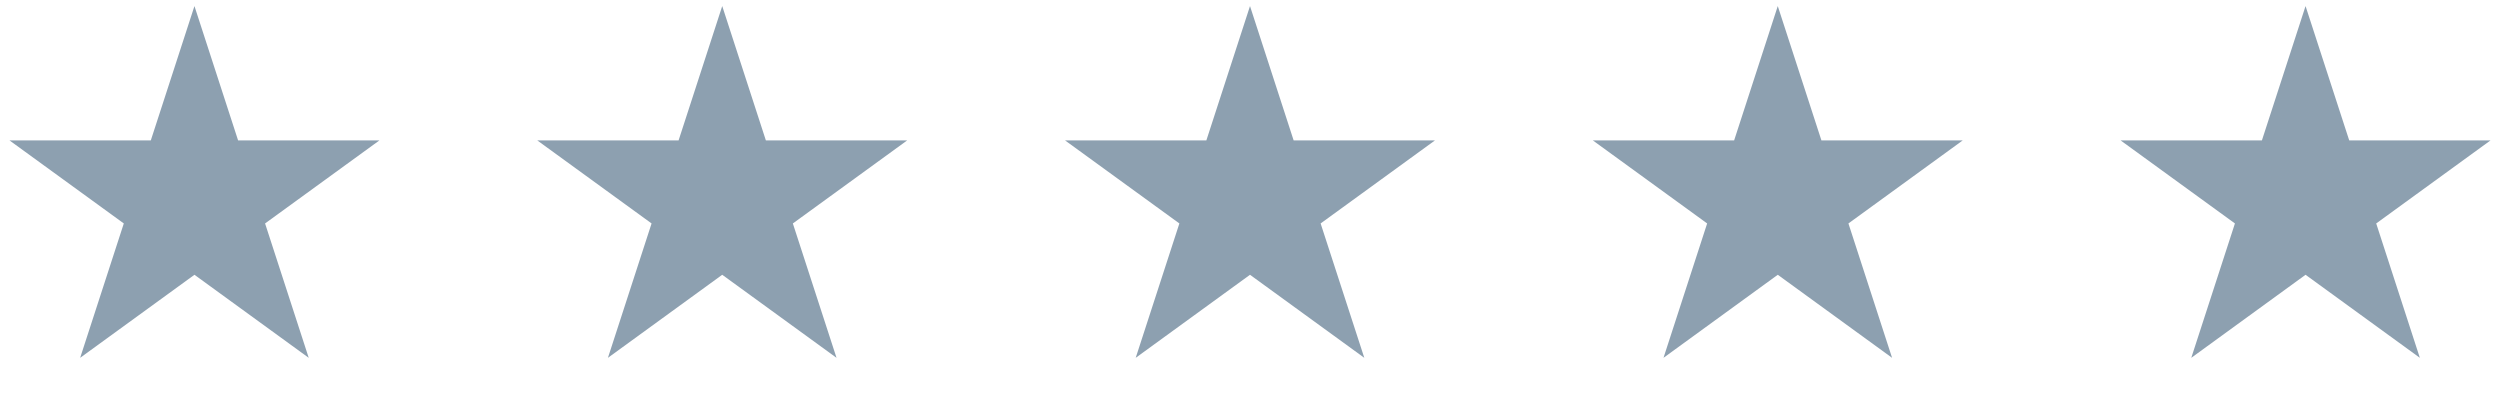 <svg width="100" height="16" viewBox="0 0 100 16" fill="none" xmlns="http://www.w3.org/2000/svg">
<path d="M7.778 0.243L9.524 5.617H15.175L10.603 8.938L12.349 14.313L7.778 10.991L3.206 14.313L4.952 8.938L0.381 5.617H6.032L7.778 0.243Z" fill="#8da0b0"/>
<path d="M28.889 0.243L30.635 5.617H36.286L31.714 8.938L33.461 14.313L28.889 10.991L24.317 14.313L26.063 8.938L21.492 5.617H27.143L28.889 0.243Z" fill="#8da0b0"/>
<path d="M50 0.243L51.746 5.617H57.397L52.825 8.938L54.572 14.313L50 10.991L45.428 14.313L47.175 8.938L42.603 5.617H48.254L50 0.243Z" fill="#8da0b0"/>
<path d="M71.111 0.243L72.857 5.617H78.508L73.937 8.938L75.683 14.313L71.111 10.991L66.54 14.313L68.286 8.938L63.714 5.617H69.365L71.111 0.243Z" fill="#8da0b0"/>
<path d="M92.222 0.243L93.969 5.617H99.619L95.048 8.938L96.794 14.313L92.222 10.991L87.651 14.313L89.397 8.938L84.825 5.617H90.476L92.222 0.243Z" fill="#8da0b0"/>
</svg>
